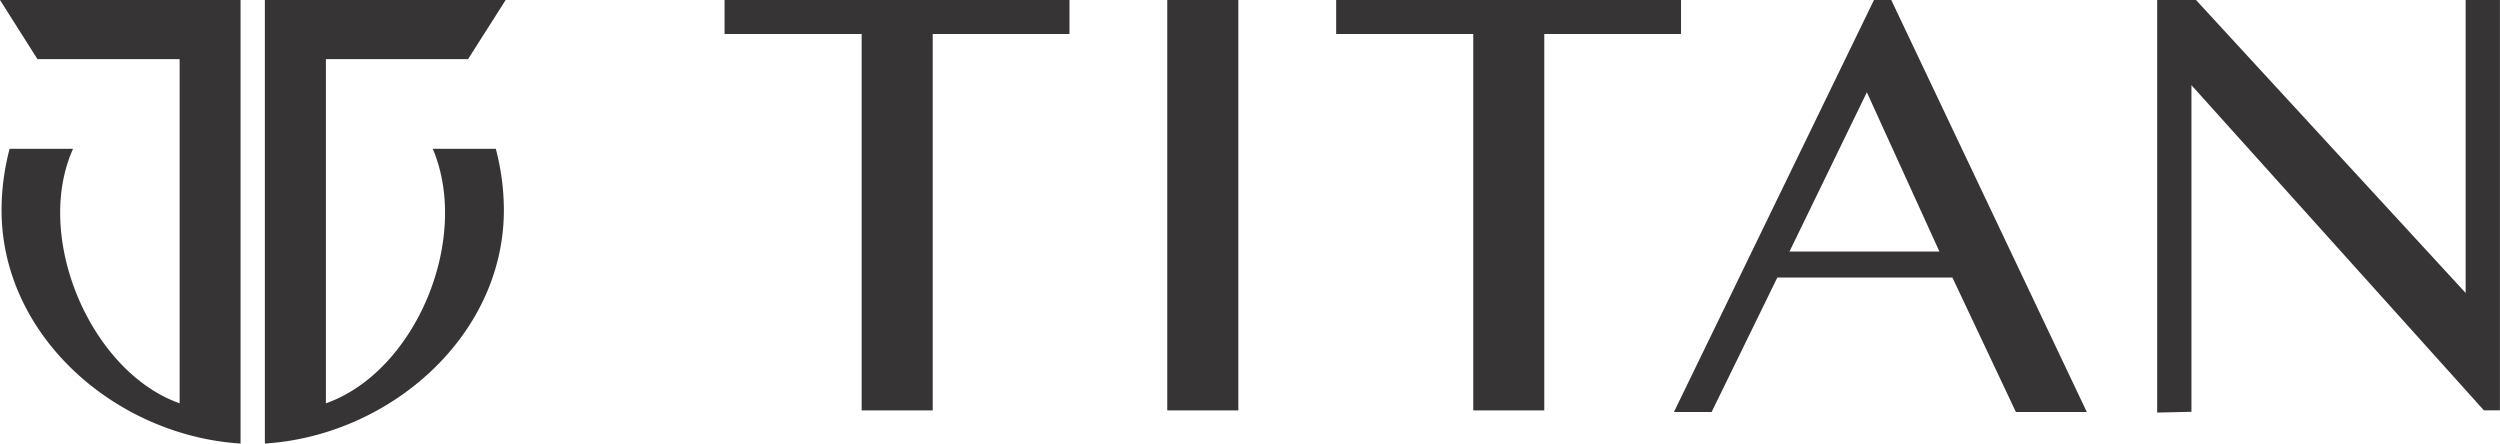 <svg id="Group_11948" data-name="Group 11948" xmlns="http://www.w3.org/2000/svg" width="124" height="22" viewBox="0 0 124 22">
  <g id="Layer_x0020_1" transform="translate(35.939)">
    <path id="Path_4372" data-name="Path 4372" d="M192.95-.01h0V1.676h-6.783V20.345h-3.525V1.676h-6.8V-.01H192.95Zm53.948,0h1.928L262.2,14.521V-.01h1.7V20.344h-.794L248.6,4.215v16.2l-1.7.039V-.01ZM228.662,12.467H236.1l-3.6-7.9ZM233.71-.01h0l9.7,20.436h-3.518l-3.148-6.669h-8.685L224.8,20.426h-1.869L232.853-.01h.856Zm-10.425,0H206.178V1.676h6.8V20.345H216.5V1.676h6.783V-.01ZM197.8-.01h3.525V20.345H197.8Z" transform="translate(-175.843 0.01)" fill="#373435" fill-rule="evenodd"/>
  </g>
  <path id="Path_4372-2" data-name="Path 4372" d="M21.455,7.37c1.9,4.492-.858,11.057-5.3,12.625V2.924h7.05L25.071-.01H13.127l0,20.486V21.99c6.188-.393,11.855-5.327,11.855-11.58a11.938,11.938,0,0,0-.4-3.04H21.455ZM11.928-.01H-.01L1.848,2.924H8.9v17.07C4.5,18.442,1.631,11.771,3.614,7.37H.467a11.946,11.946,0,0,0-.4,3.04c0,6.253,5.667,11.187,11.855,11.58V20.476l0-20.486Z" transform="translate(0.01 0.01)" fill="#373435" fill-rule="evenodd"/>
</svg>
